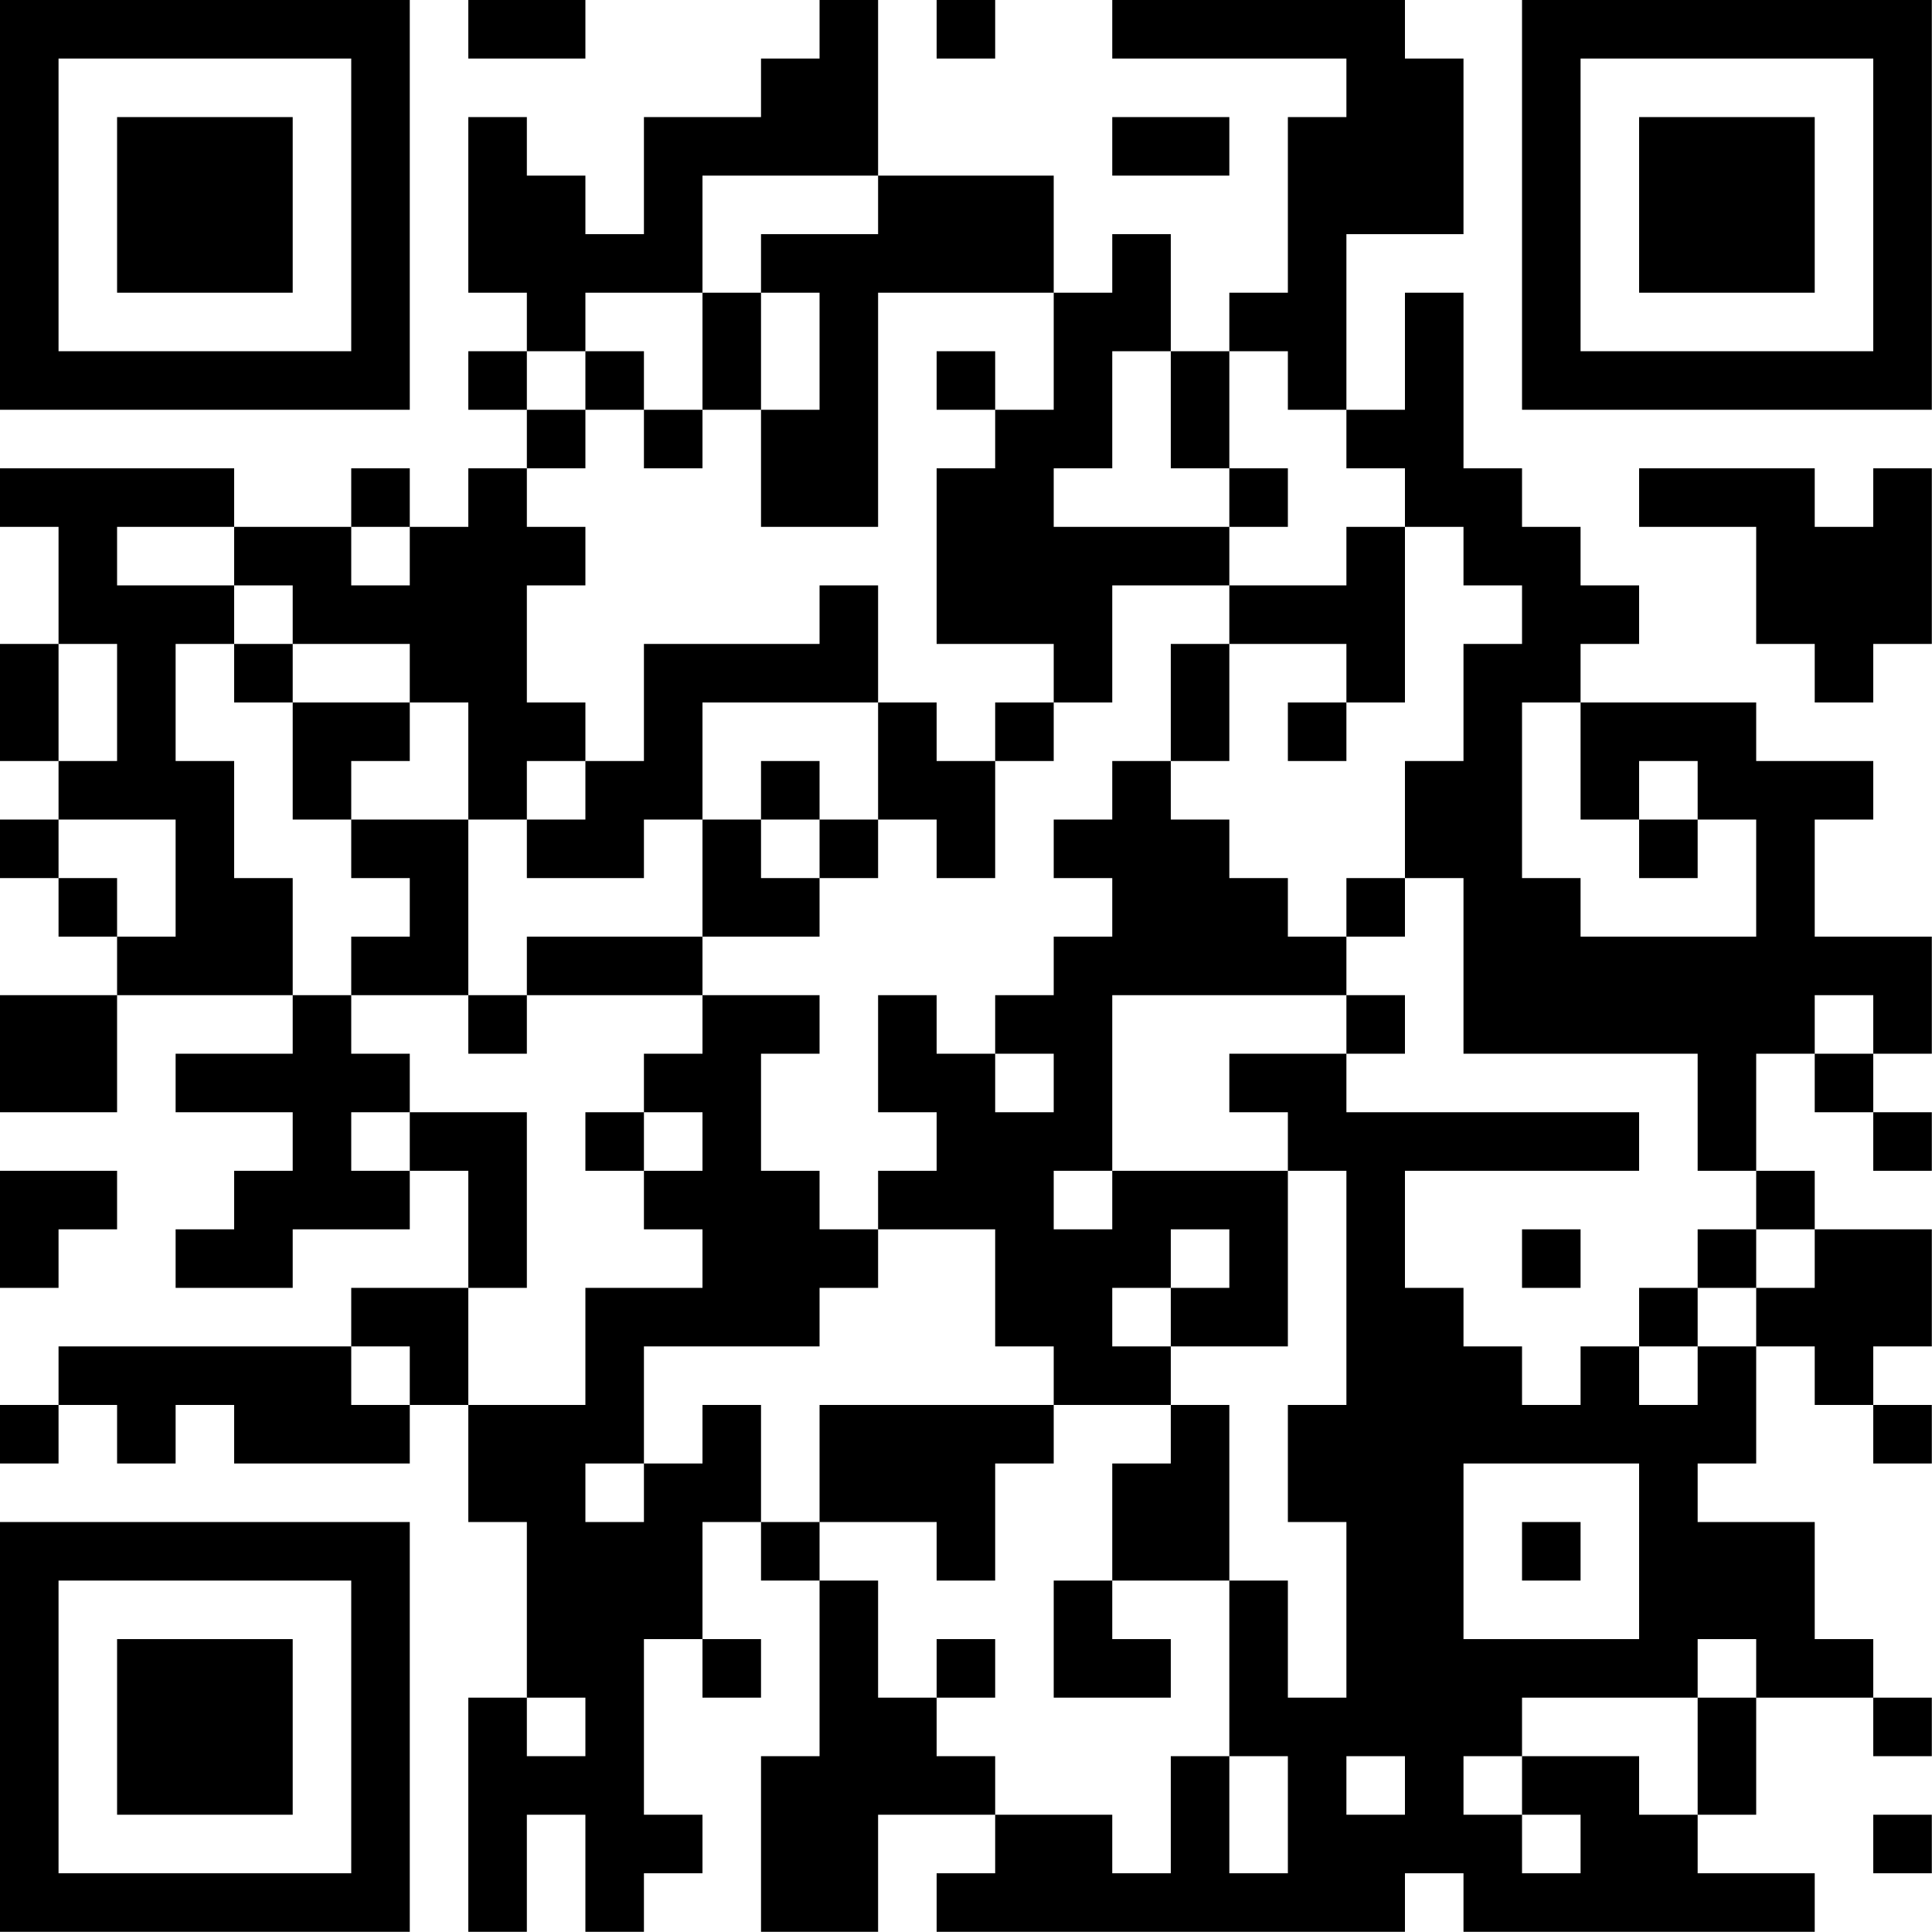 <?xml version="1.0" encoding="UTF-8"?>
<svg xmlns="http://www.w3.org/2000/svg" version="1.1" width="100" height="100" viewBox="0 0 100 100"><rect x="0" y="0" width="100" height="100" fill="#ffffff"/><g transform="scale(3.03)"><g transform="translate(0,0)"><path fill-rule="evenodd" d="M8 0L8 1L10 1L10 0ZM14 0L14 1L13 1L13 2L11 2L11 4L10 4L10 3L9 3L9 2L8 2L8 5L9 5L9 6L8 6L8 7L9 7L9 8L8 8L8 9L7 9L7 8L6 8L6 9L4 9L4 8L0 8L0 9L1 9L1 11L0 11L0 13L1 13L1 14L0 14L0 15L1 15L1 16L2 16L2 17L0 17L0 19L2 19L2 17L5 17L5 18L3 18L3 19L5 19L5 20L4 20L4 21L3 21L3 22L5 22L5 21L7 21L7 20L8 20L8 22L6 22L6 23L1 23L1 24L0 24L0 25L1 25L1 24L2 24L2 25L3 25L3 24L4 24L4 25L7 25L7 24L8 24L8 26L9 26L9 29L8 29L8 33L9 33L9 31L10 31L10 33L11 33L11 32L12 32L12 31L11 31L11 28L12 28L12 29L13 29L13 28L12 28L12 26L13 26L13 27L14 27L14 30L13 30L13 33L15 33L15 31L17 31L17 32L16 32L16 33L24 33L24 32L25 32L25 33L31 33L31 32L29 32L29 31L30 31L30 29L32 29L32 30L33 30L33 29L32 29L32 28L31 28L31 26L29 26L29 25L30 25L30 23L31 23L31 24L32 24L32 25L33 25L33 24L32 24L32 23L33 23L33 21L31 21L31 20L30 20L30 18L31 18L31 19L32 19L32 20L33 20L33 19L32 19L32 18L33 18L33 16L31 16L31 14L32 14L32 13L30 13L30 12L27 12L27 11L28 11L28 10L27 10L27 9L26 9L26 8L25 8L25 5L24 5L24 7L23 7L23 4L25 4L25 1L24 1L24 0L19 0L19 1L23 1L23 2L22 2L22 5L21 5L21 6L20 6L20 4L19 4L19 5L18 5L18 3L15 3L15 0ZM16 0L16 1L17 1L17 0ZM19 2L19 3L21 3L21 2ZM12 3L12 5L10 5L10 6L9 6L9 7L10 7L10 8L9 8L9 9L10 9L10 10L9 10L9 12L10 12L10 13L9 13L9 14L8 14L8 12L7 12L7 11L5 11L5 10L4 10L4 9L2 9L2 10L4 10L4 11L3 11L3 13L4 13L4 15L5 15L5 17L6 17L6 18L7 18L7 19L6 19L6 20L7 20L7 19L9 19L9 22L8 22L8 24L10 24L10 22L12 22L12 21L11 21L11 20L12 20L12 19L11 19L11 18L12 18L12 17L14 17L14 18L13 18L13 20L14 20L14 21L15 21L15 22L14 22L14 23L11 23L11 25L10 25L10 26L11 26L11 25L12 25L12 24L13 24L13 26L14 26L14 27L15 27L15 29L16 29L16 30L17 30L17 31L19 31L19 32L20 32L20 30L21 30L21 32L22 32L22 30L21 30L21 27L22 27L22 29L23 29L23 26L22 26L22 24L23 24L23 20L22 20L22 19L21 19L21 18L23 18L23 19L28 19L28 20L24 20L24 22L25 22L25 23L26 23L26 24L27 24L27 23L28 23L28 24L29 24L29 23L30 23L30 22L31 22L31 21L30 21L30 20L29 20L29 18L25 18L25 15L24 15L24 13L25 13L25 11L26 11L26 10L25 10L25 9L24 9L24 8L23 8L23 7L22 7L22 6L21 6L21 8L20 8L20 6L19 6L19 8L18 8L18 9L21 9L21 10L19 10L19 12L18 12L18 11L16 11L16 8L17 8L17 7L18 7L18 5L15 5L15 9L13 9L13 7L14 7L14 5L13 5L13 4L15 4L15 3ZM12 5L12 7L11 7L11 6L10 6L10 7L11 7L11 8L12 8L12 7L13 7L13 5ZM16 6L16 7L17 7L17 6ZM21 8L21 9L22 9L22 8ZM28 8L28 9L30 9L30 11L31 11L31 12L32 12L32 11L33 11L33 8L32 8L32 9L31 9L31 8ZM6 9L6 10L7 10L7 9ZM23 9L23 10L21 10L21 11L20 11L20 13L19 13L19 14L18 14L18 15L19 15L19 16L18 16L18 17L17 17L17 18L16 18L16 17L15 17L15 19L16 19L16 20L15 20L15 21L17 21L17 23L18 23L18 24L14 24L14 26L16 26L16 27L17 27L17 25L18 25L18 24L20 24L20 25L19 25L19 27L18 27L18 29L20 29L20 28L19 28L19 27L21 27L21 24L20 24L20 23L22 23L22 20L19 20L19 17L23 17L23 18L24 18L24 17L23 17L23 16L24 16L24 15L23 15L23 16L22 16L22 15L21 15L21 14L20 14L20 13L21 13L21 11L23 11L23 12L22 12L22 13L23 13L23 12L24 12L24 9ZM14 10L14 11L11 11L11 13L10 13L10 14L9 14L9 15L11 15L11 14L12 14L12 16L9 16L9 17L8 17L8 14L6 14L6 13L7 13L7 12L5 12L5 11L4 11L4 12L5 12L5 14L6 14L6 15L7 15L7 16L6 16L6 17L8 17L8 18L9 18L9 17L12 17L12 16L14 16L14 15L15 15L15 14L16 14L16 15L17 15L17 13L18 13L18 12L17 12L17 13L16 13L16 12L15 12L15 10ZM1 11L1 13L2 13L2 11ZM12 12L12 14L13 14L13 15L14 15L14 14L15 14L15 12ZM26 12L26 15L27 15L27 16L30 16L30 14L29 14L29 13L28 13L28 14L27 14L27 12ZM13 13L13 14L14 14L14 13ZM1 14L1 15L2 15L2 16L3 16L3 14ZM28 14L28 15L29 15L29 14ZM31 17L31 18L32 18L32 17ZM17 18L17 19L18 19L18 18ZM10 19L10 20L11 20L11 19ZM0 20L0 22L1 22L1 21L2 21L2 20ZM18 20L18 21L19 21L19 20ZM20 21L20 22L19 22L19 23L20 23L20 22L21 22L21 21ZM26 21L26 22L27 22L27 21ZM29 21L29 22L28 22L28 23L29 23L29 22L30 22L30 21ZM6 23L6 24L7 24L7 23ZM25 25L25 28L28 28L28 25ZM26 26L26 27L27 27L27 26ZM16 28L16 29L17 29L17 28ZM29 28L29 29L26 29L26 30L25 30L25 31L26 31L26 32L27 32L27 31L26 31L26 30L28 30L28 31L29 31L29 29L30 29L30 28ZM9 29L9 30L10 30L10 29ZM23 30L23 31L24 31L24 30ZM32 31L32 32L33 32L33 31ZM0 0L0 7L7 7L7 0ZM1 1L1 6L6 6L6 1ZM2 2L2 5L5 5L5 2ZM26 0L26 7L33 7L33 0ZM27 1L27 6L32 6L32 1ZM28 2L28 5L31 5L31 2ZM0 26L0 33L7 33L7 26ZM1 27L1 32L6 32L6 27ZM2 28L2 31L5 31L5 28Z" fill="#000000"/></g></g></svg>
